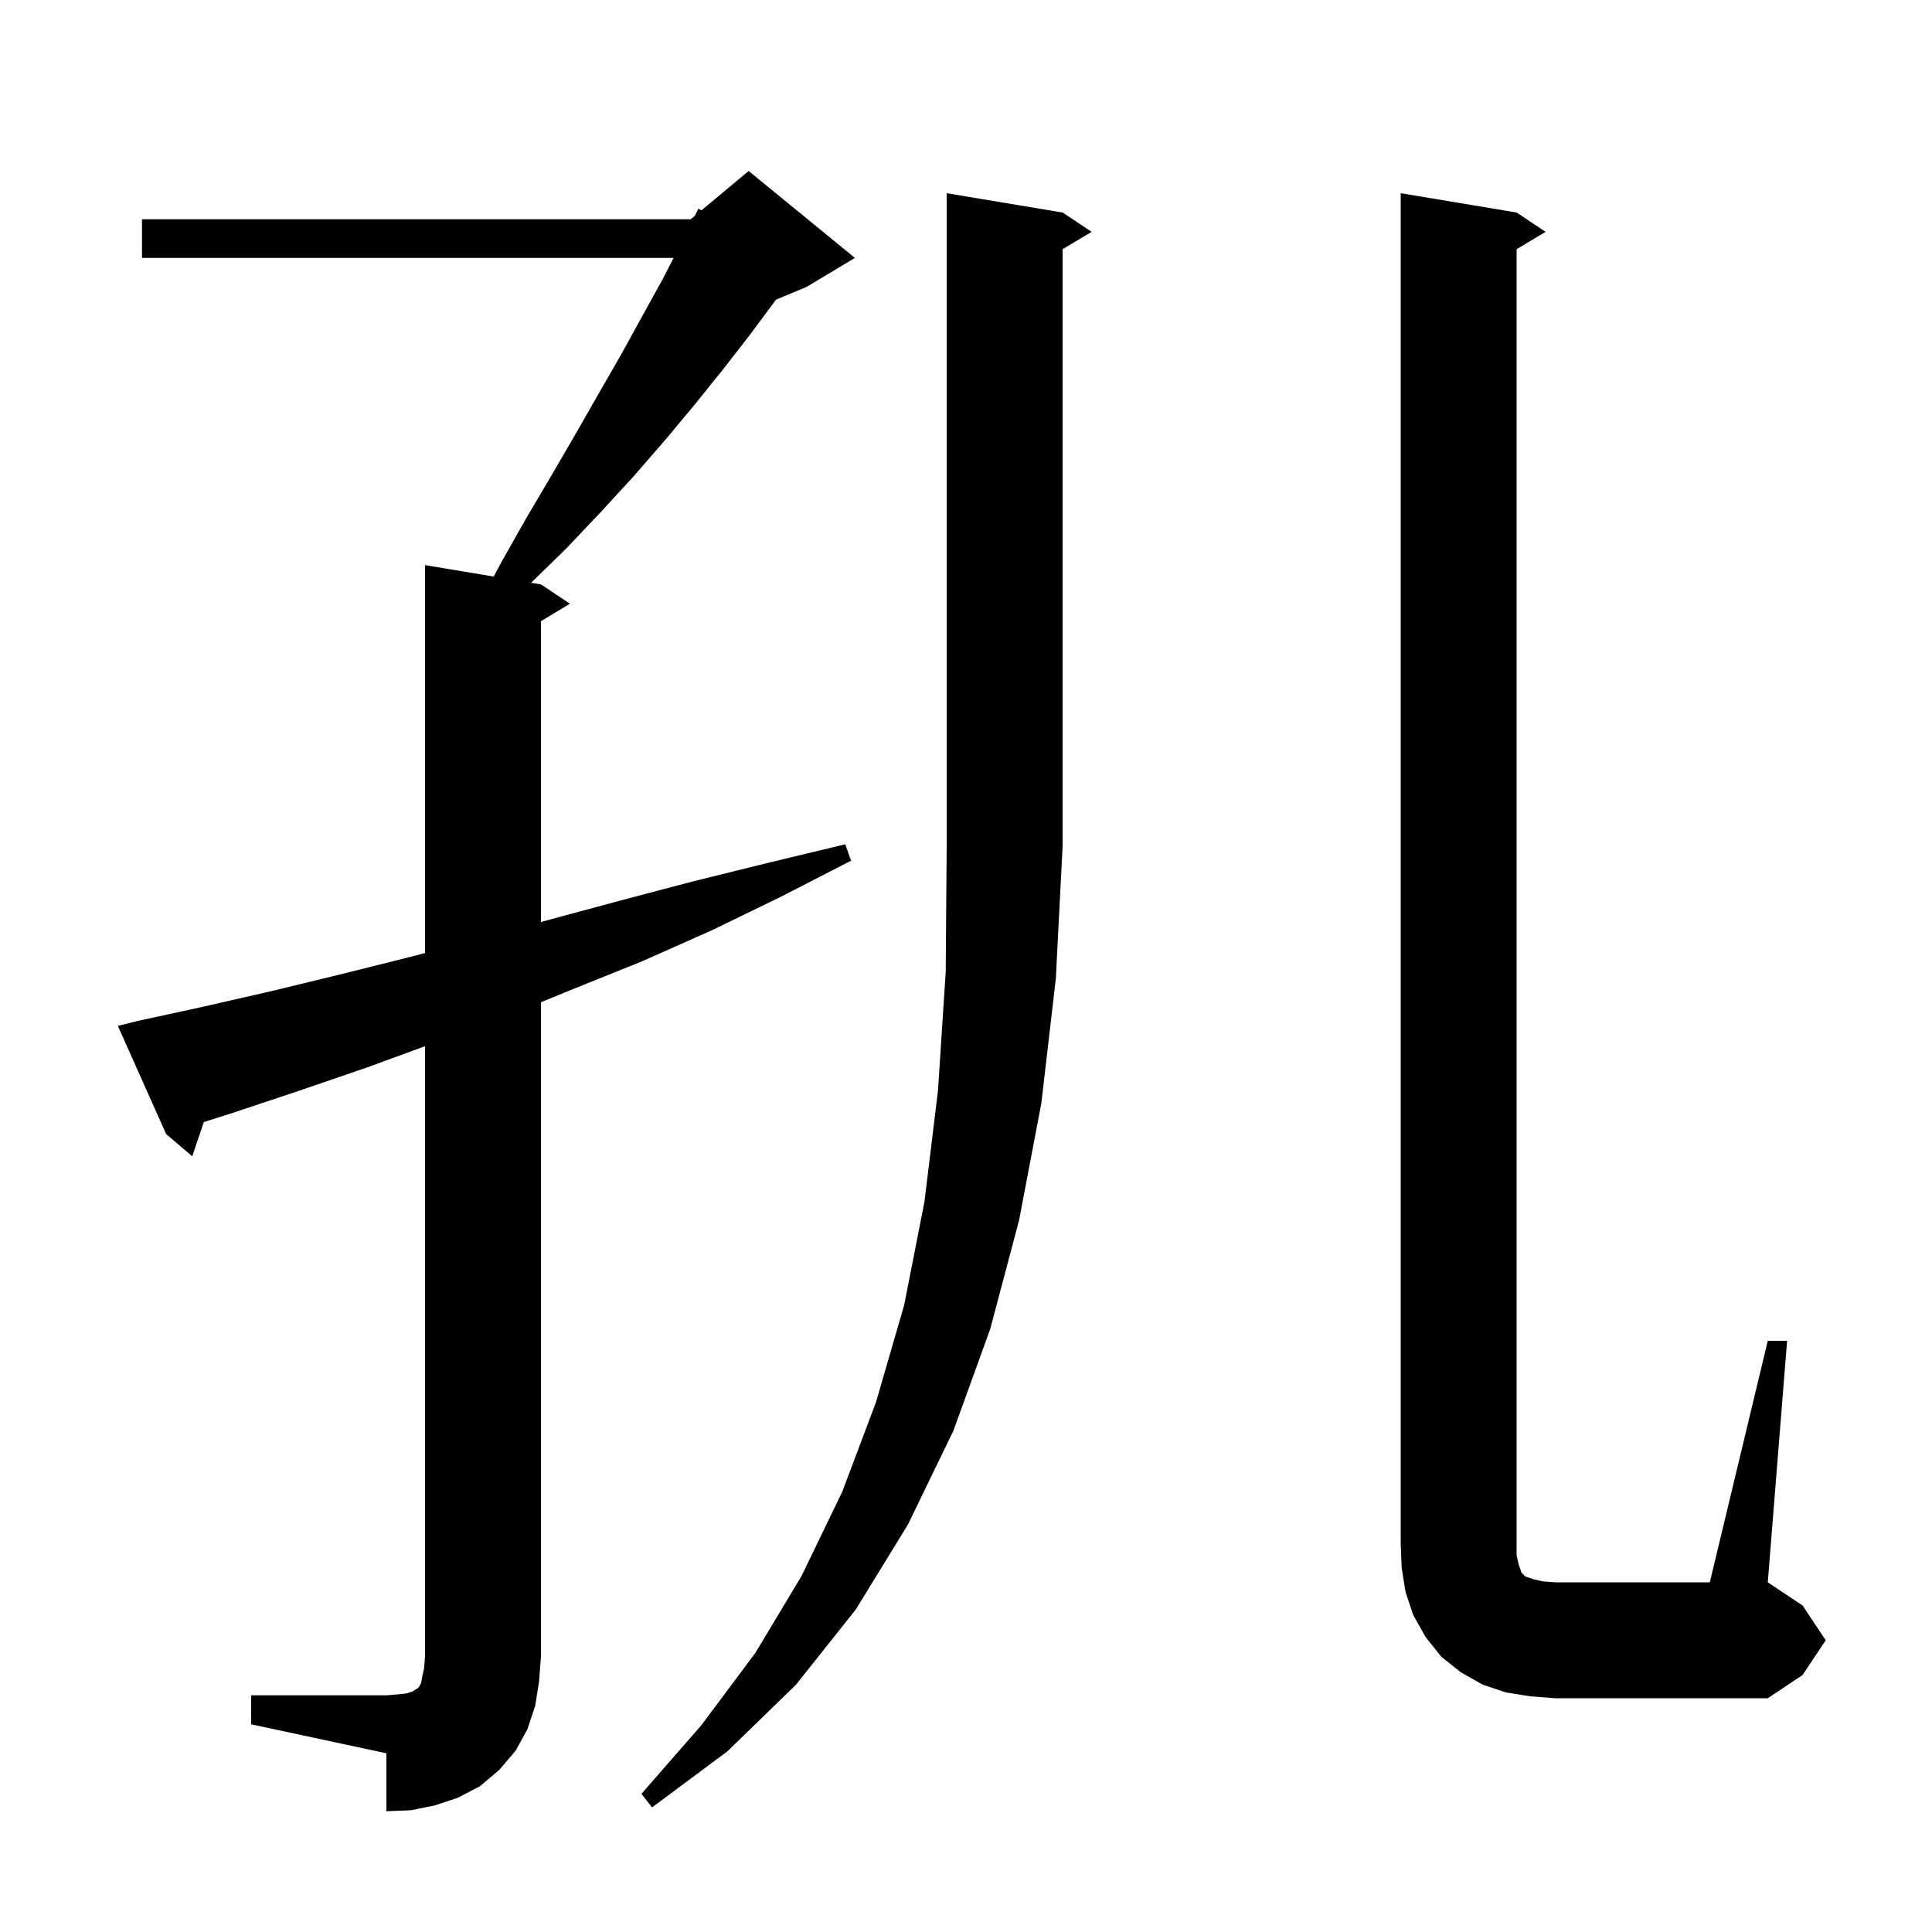 <svg xmlns="http://www.w3.org/2000/svg" xmlns:xlink="http://www.w3.org/1999/xlink" version="1.1" baseProfile="full" viewBox="0 0 200 200" width="200" height="200"><g fill="currentColor"><path d="M 26.0 175.5 L 40.0 175.5 L 41.2 175.4 L 42.1 175.3 L 42.7 175.1 L 43.0 174.9 L 43.2 174.8 L 43.4 174.6 L 43.6 174.2 L 43.7 173.6 L 43.9 172.7 L 44.0 171.5 L 44.0 108.303 L 38.0 110.5 L 31.0 112.9 L 24.1 115.2 L 21.098 116.157 L 19.9 119.7 L 17.2 117.4 L 12.2 106.2 L 14.2 105.7 L 21.1 104.2 L 28.1 102.6 L 35.1 100.9 L 42.3 99.1 L 44.0 98.658 L 44.0 58.5 L 51.112 59.685 L 51.9 58.2 L 54.5 53.6 L 57.1 49.2 L 59.6 44.9 L 62.0 40.7 L 64.3 36.7 L 66.5 32.7 L 68.6 28.9 L 69.73 26.7 L 14.7 26.7 L 14.7 22.7 L 71.5 22.7 L 71.929 22.343 L 72.3 21.6 L 72.605 21.779 L 77.5 17.7 L 88.5 26.7 L 83.5 29.7 L 80.327 31.022 L 80.2 31.2 L 77.6 34.7 L 74.8 38.3 L 71.9 41.9 L 68.9 45.5 L 65.6 49.3 L 62.2 53.0 L 58.6 56.8 L 54.975 60.329 L 56.0 60.5 L 59.0 62.5 L 56.0 64.3 L 56.0 95.447 L 56.9 95.2 L 64.3 93.2 L 71.9 91.2 L 79.6 89.3 L 87.5 87.4 L 88.1 89.1 L 80.9 92.8 L 73.7 96.3 L 66.5 99.5 L 59.3 102.4 L 56.0 103.748 L 56.0 171.5 L 55.8 174.1 L 55.4 176.6 L 54.6 179.0 L 53.4 181.2 L 51.7 183.2 L 49.7 184.9 L 47.4 186.1 L 45.0 186.9 L 42.5 187.4 L 40.0 187.5 L 40.0 181.5 L 26.0 178.5 Z M 110.0 22.0 L 113.0 24.0 L 110.0 25.8 L 110.0 87.6 L 109.3 101.3 L 107.8 114.2 L 105.5 126.3 L 102.5 137.6 L 98.7 148.1 L 94.0 157.8 L 88.6 166.6 L 82.4 174.4 L 75.3 181.3 L 67.5 187.1 L 66.4 185.7 L 72.6 178.6 L 78.2 171.1 L 83.0 163.1 L 87.2 154.4 L 90.7 145.1 L 93.6 135.1 L 95.7 124.4 L 97.1 112.9 L 97.9 100.6 L 98.0 87.6 L 98.0 20.0 Z M 183.0 138.8 L 185.0 138.8 L 183.0 163.8 L 186.6 166.2 L 189.0 169.8 L 186.6 173.4 L 183.0 175.8 L 161.0 175.8 L 158.4 175.6 L 155.9 175.2 L 153.5 174.4 L 151.2 173.1 L 149.2 171.5 L 147.6 169.5 L 146.3 167.2 L 145.5 164.8 L 145.1 162.3 L 145.0 159.8 L 145.0 20.0 L 157.0 22.0 L 160.0 24.0 L 157.0 25.8 L 157.0 161.0 L 157.2 161.9 L 157.5 162.8 L 157.9 163.2 L 158.8 163.5 L 159.7 163.7 L 161.0 163.8 L 177.0 163.8 Z "/></g></svg>